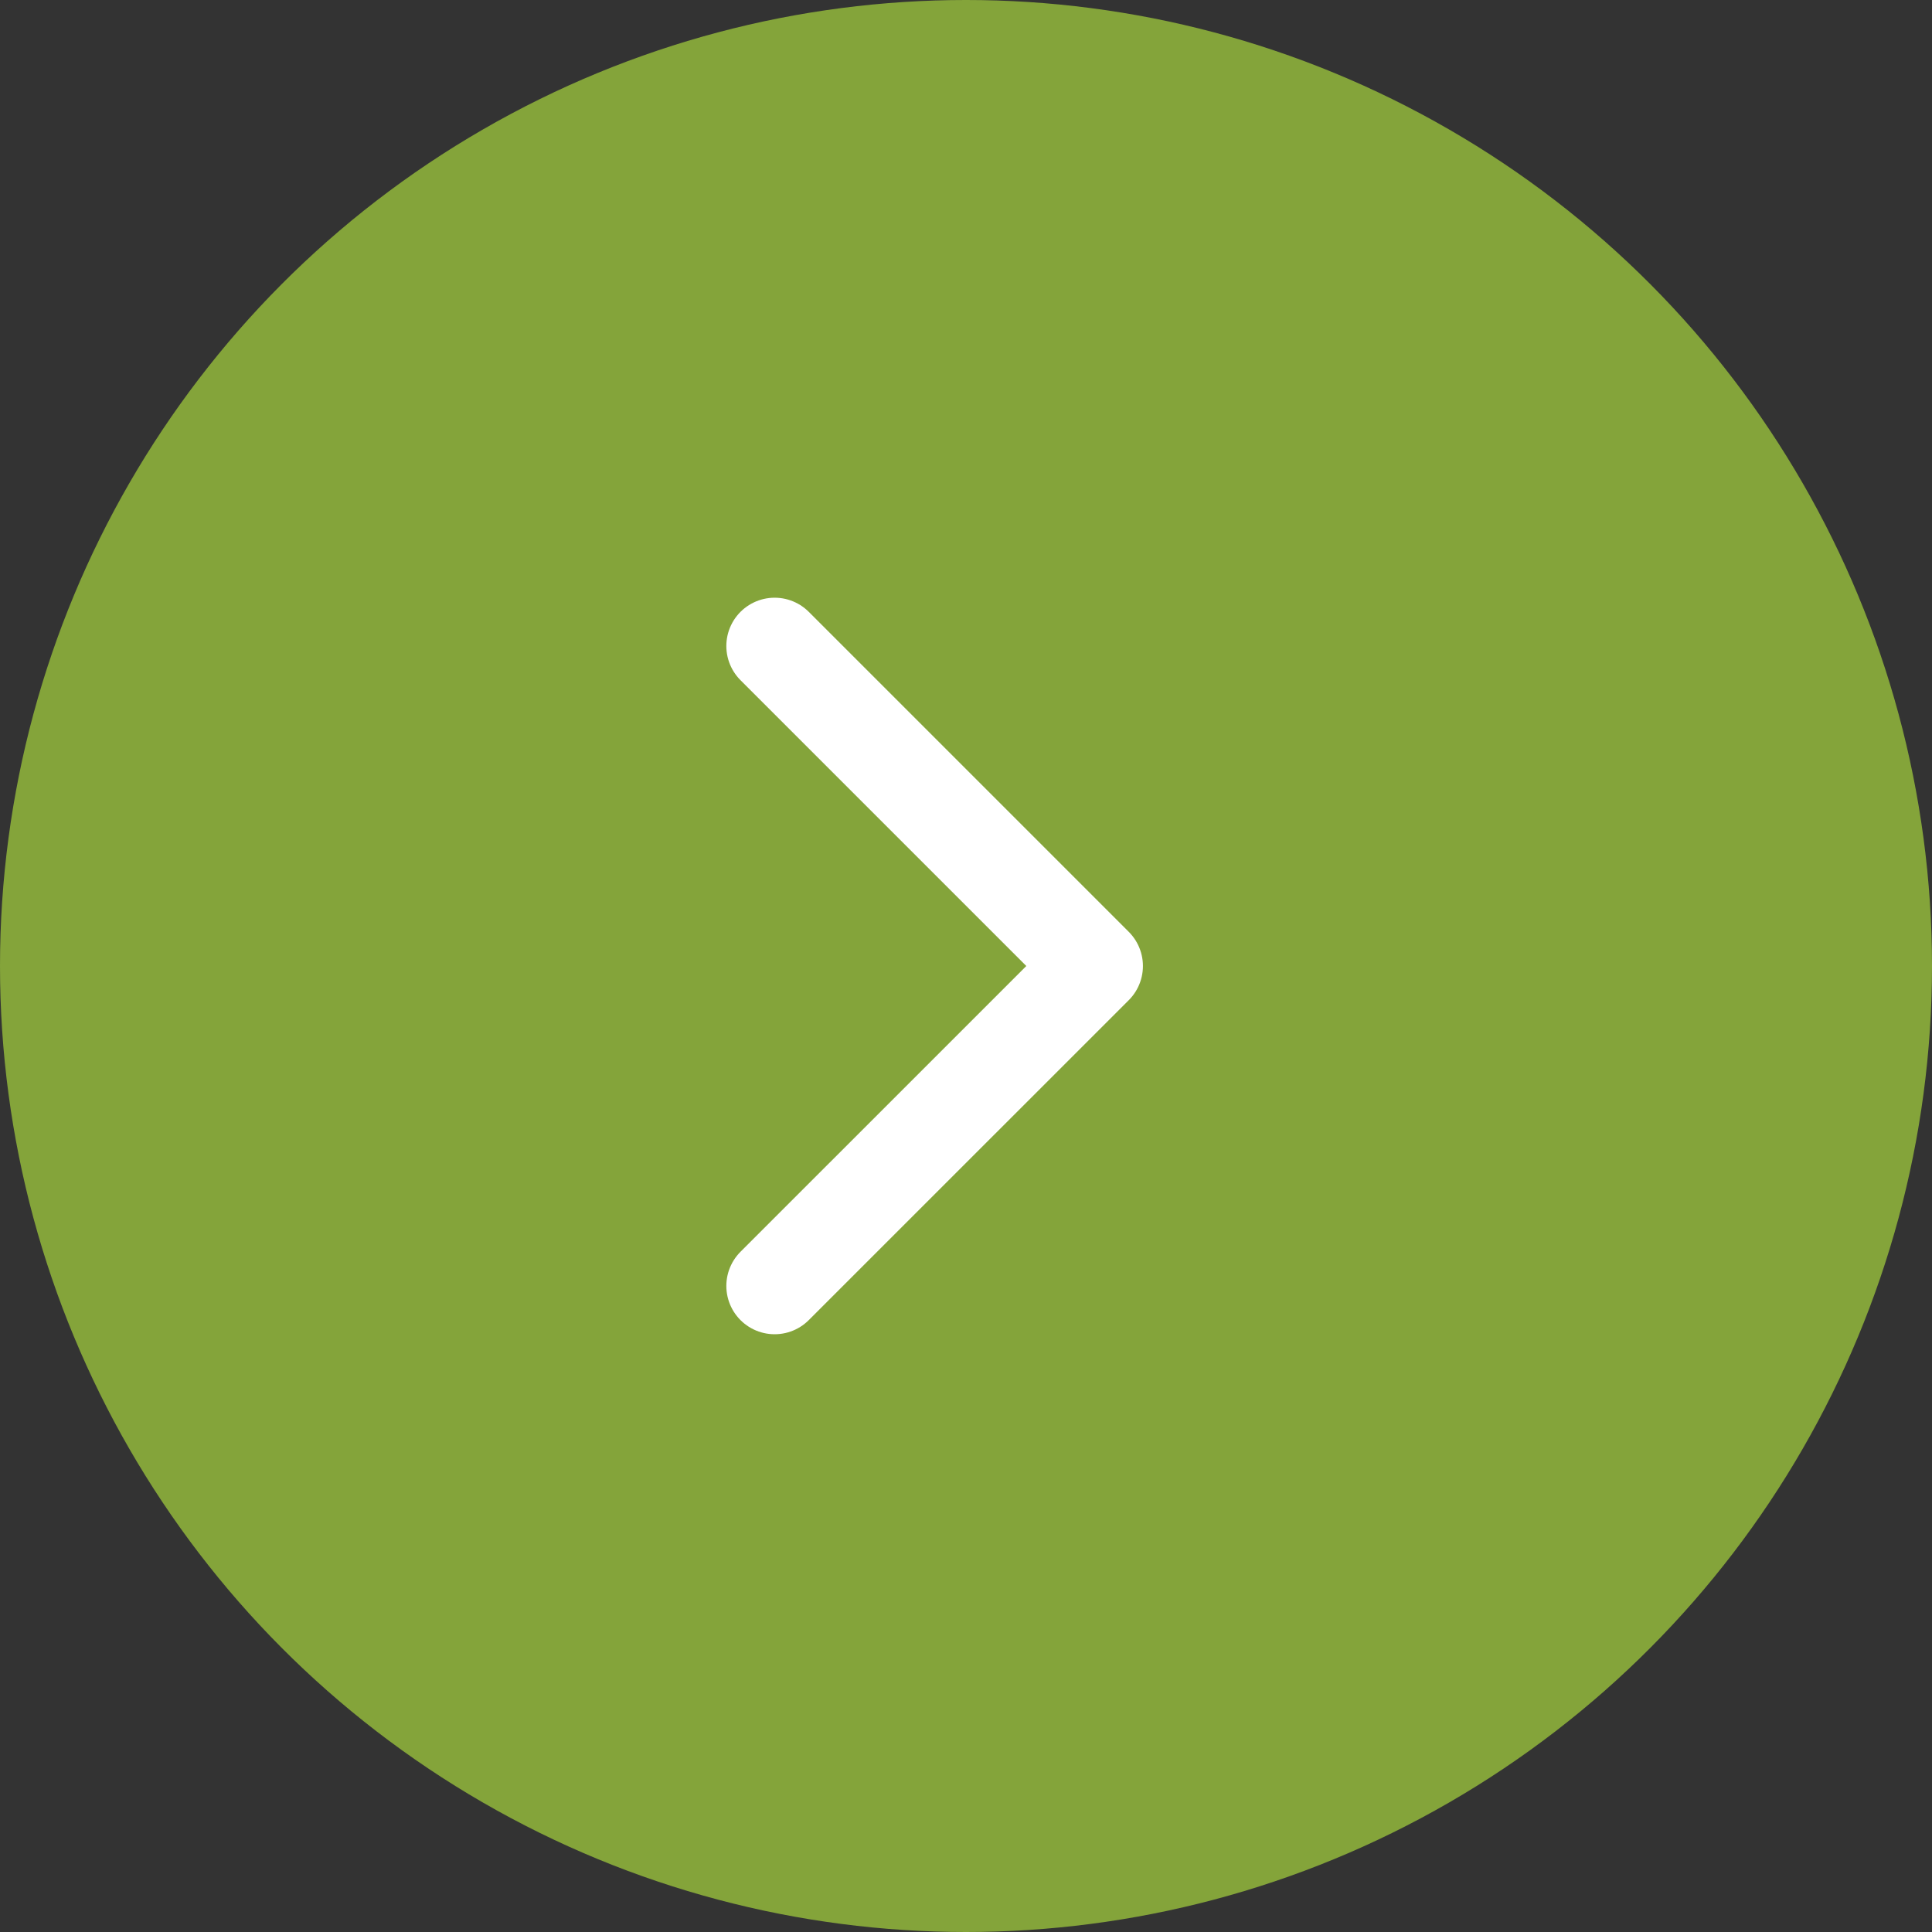 <svg xmlns="http://www.w3.org/2000/svg" width="40" height="40" viewBox="0 0 40 40">
  <rect x="0" y="0" width="40" height="40" fill="#333333" stroke="none"/>
  <g id="Group_2201" data-name="Group 2201" transform="translate(-550 -4159)">
    <circle id="Ellipse_89" data-name="Ellipse 89" cx="20" cy="20" r="20" transform="translate(550 4159)" fill="#84a43a"/>
    <g id="Icon_feather-arrow-right" data-name="Icon feather-arrow-right" transform="translate(566.038 4172.375)">
      <path id="Path_212" data-name="Path 212" d="M18,7.5l6.625,6.625L18,20.749" transform="translate(-18 -7.5)" fill="none" stroke="#fff" stroke-linecap="round" stroke-linejoin="round" stroke-width="2"/>
    </g>
  </g>
</svg>

